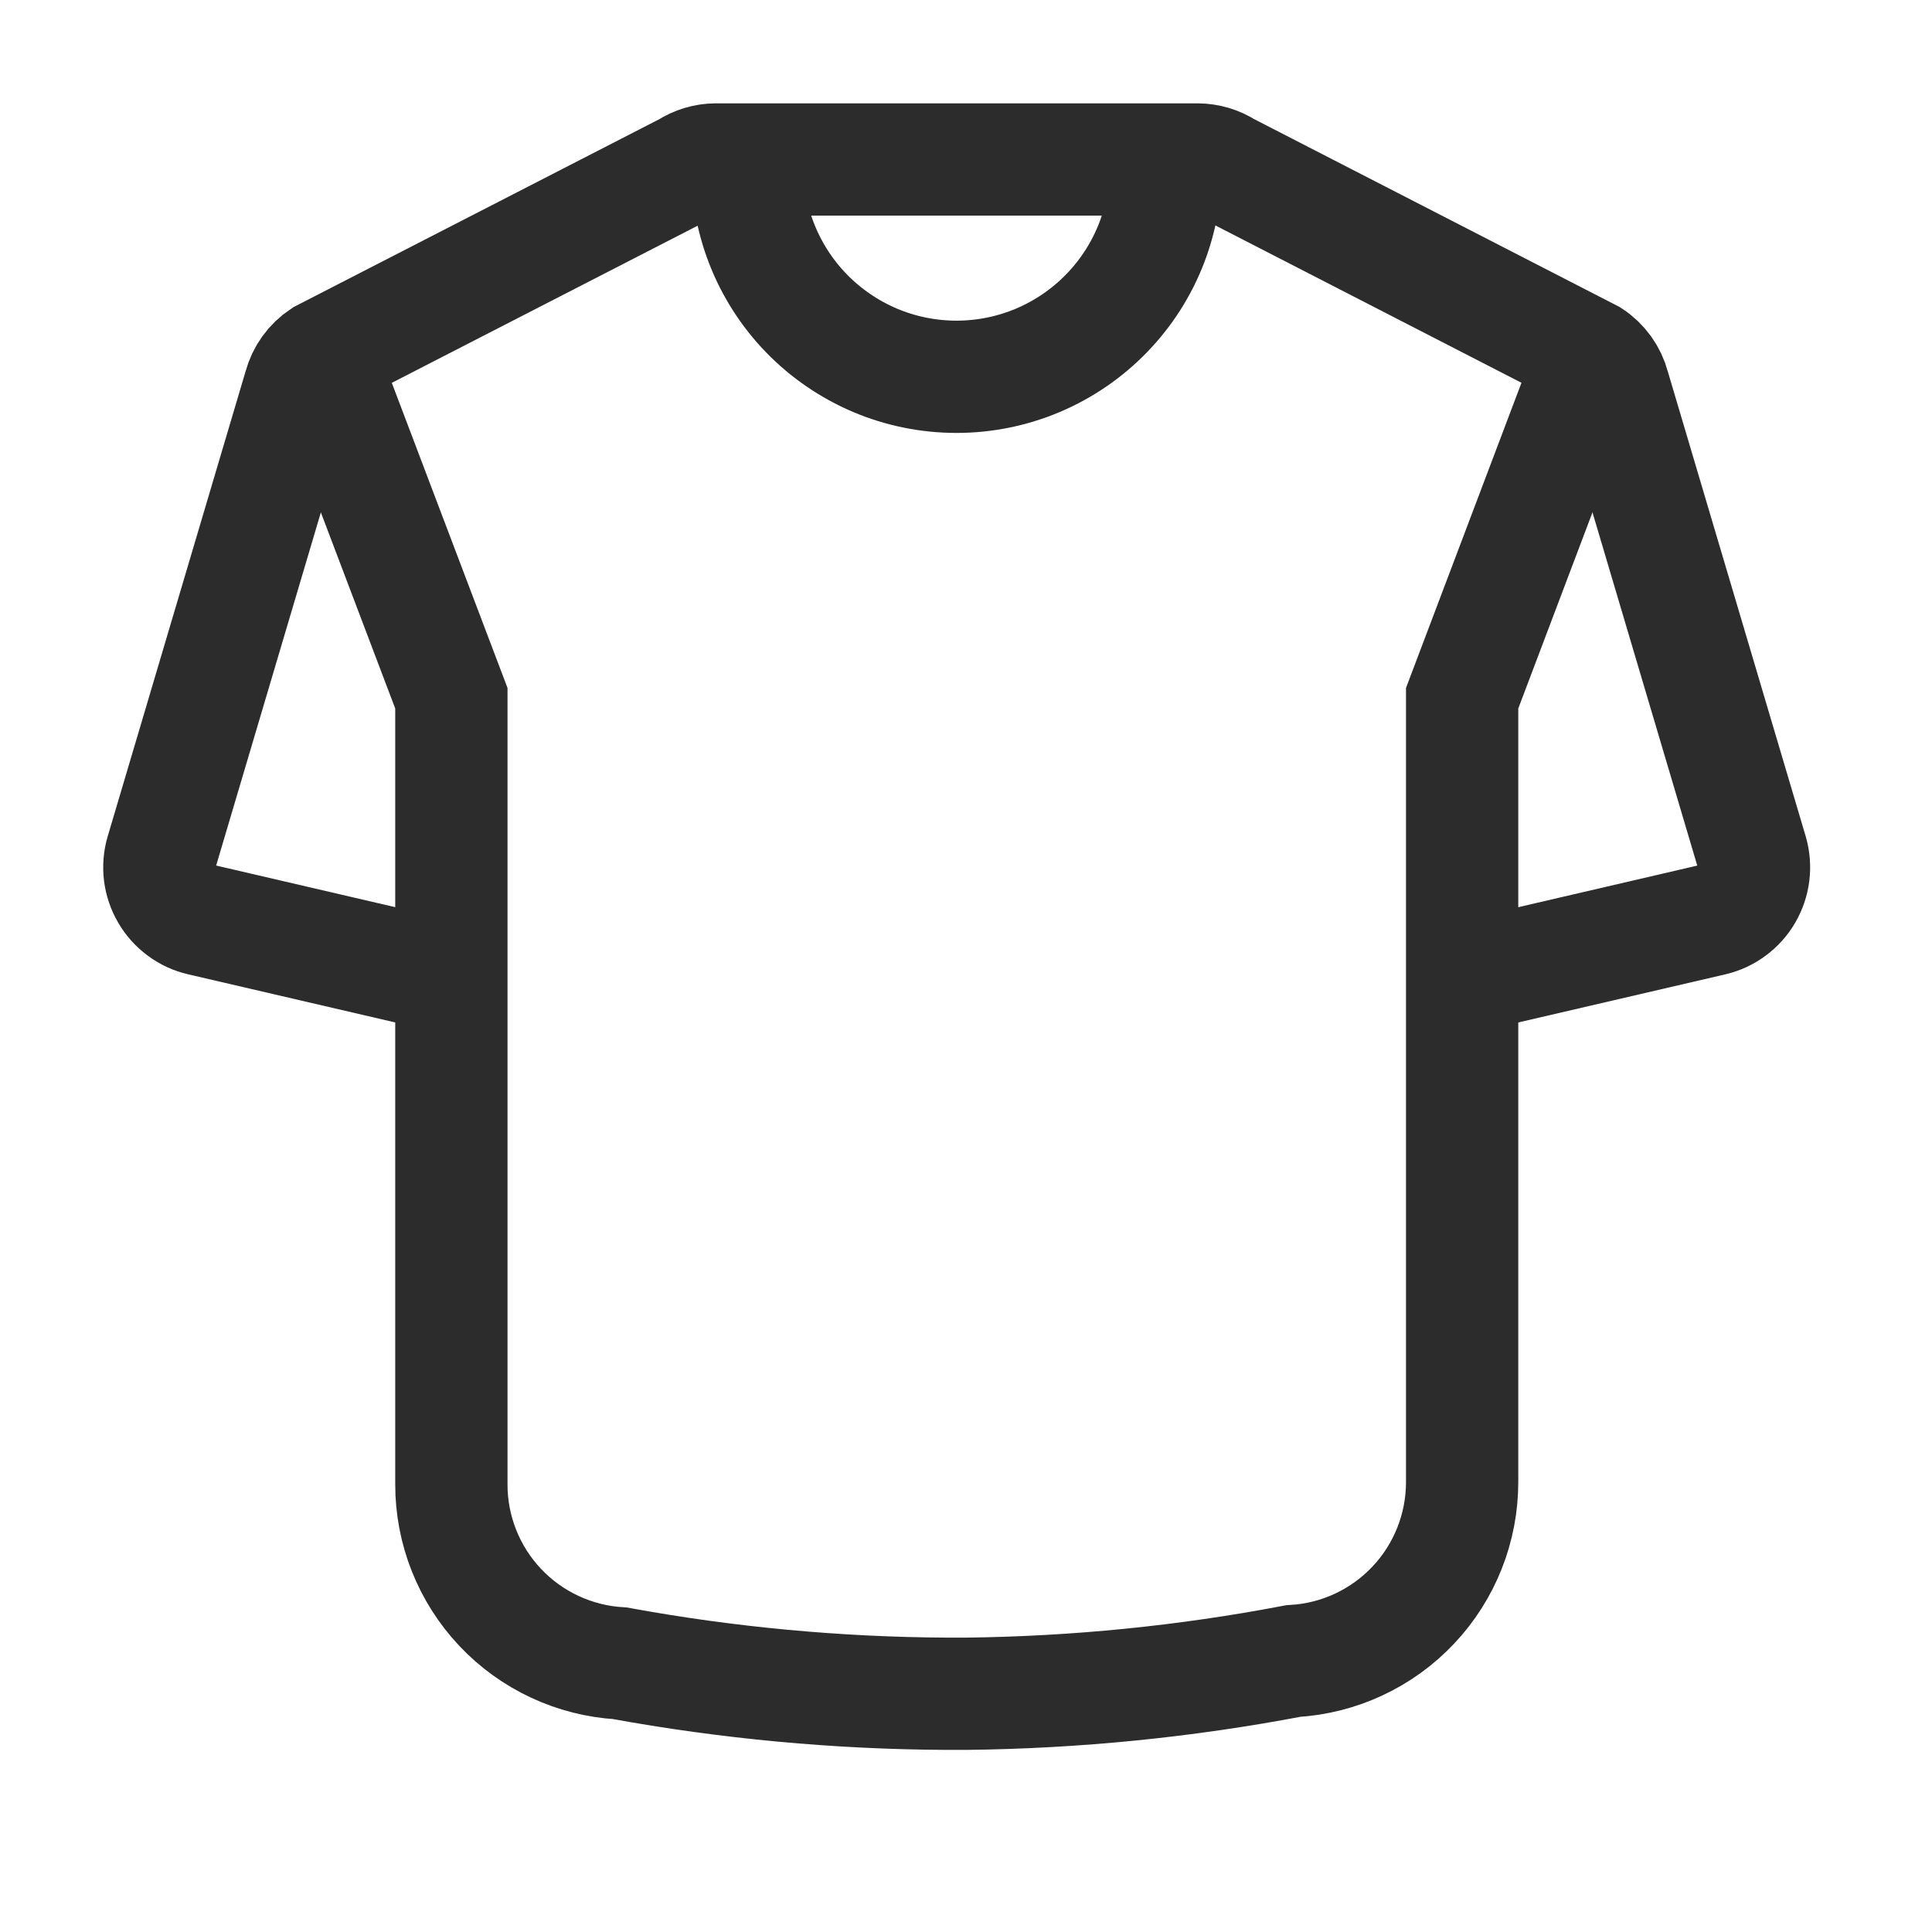 <svg width="35" height="35" viewBox="0 0 35 35" fill="none" xmlns="http://www.w3.org/2000/svg">
<path d="M8.178 17.715L3.639 16.66C3.51 16.631 3.389 16.575 3.283 16.496C3.177 16.418 3.087 16.319 3.021 16.205C2.954 16.091 2.911 15.965 2.894 15.834C2.878 15.703 2.888 15.57 2.925 15.444L5.427 7.006C5.489 6.775 5.633 6.574 5.833 6.442L12.441 3.047C12.598 2.945 12.781 2.89 12.968 2.889H21.694C21.882 2.89 22.067 2.945 22.225 3.047L28.829 6.442C29.03 6.573 29.174 6.774 29.235 7.006L31.738 15.444C31.774 15.57 31.784 15.703 31.768 15.834C31.752 15.964 31.709 16.09 31.643 16.204C31.577 16.318 31.488 16.417 31.382 16.495C31.276 16.574 31.156 16.63 31.028 16.66L26.488 17.715" stroke="#2C2C2C" stroke-width="2.034" stroke-miterlimit="10"/>
<path d="M21.114 2.913C21.131 3.421 21.045 3.927 20.863 4.401C20.68 4.875 20.404 5.307 20.05 5.672C19.697 6.037 19.274 6.327 18.806 6.526C18.338 6.724 17.836 6.826 17.328 6.826C16.82 6.826 16.317 6.724 15.849 6.526C15.382 6.327 14.959 6.037 14.605 5.672C14.252 5.307 13.976 4.875 13.793 4.401C13.61 3.927 13.524 3.421 13.541 2.913" stroke="#2C2C2C" stroke-width="2.034" stroke-miterlimit="10"/>
<path d="M5.828 6.455L8.177 12.649V26.887C8.175 27.715 8.491 28.513 9.059 29.117C9.627 29.72 10.404 30.083 11.231 30.132V30.132C13.184 30.489 15.165 30.674 17.15 30.684H17.507C19.494 30.661 21.476 30.463 23.429 30.091C24.257 30.044 25.035 29.681 25.604 29.077C26.173 28.474 26.489 27.675 26.488 26.846V12.649L28.824 6.475" stroke="#2C2C2C" stroke-width="2.034" stroke-miterlimit="10" stroke-linecap="round"/>
</svg>
